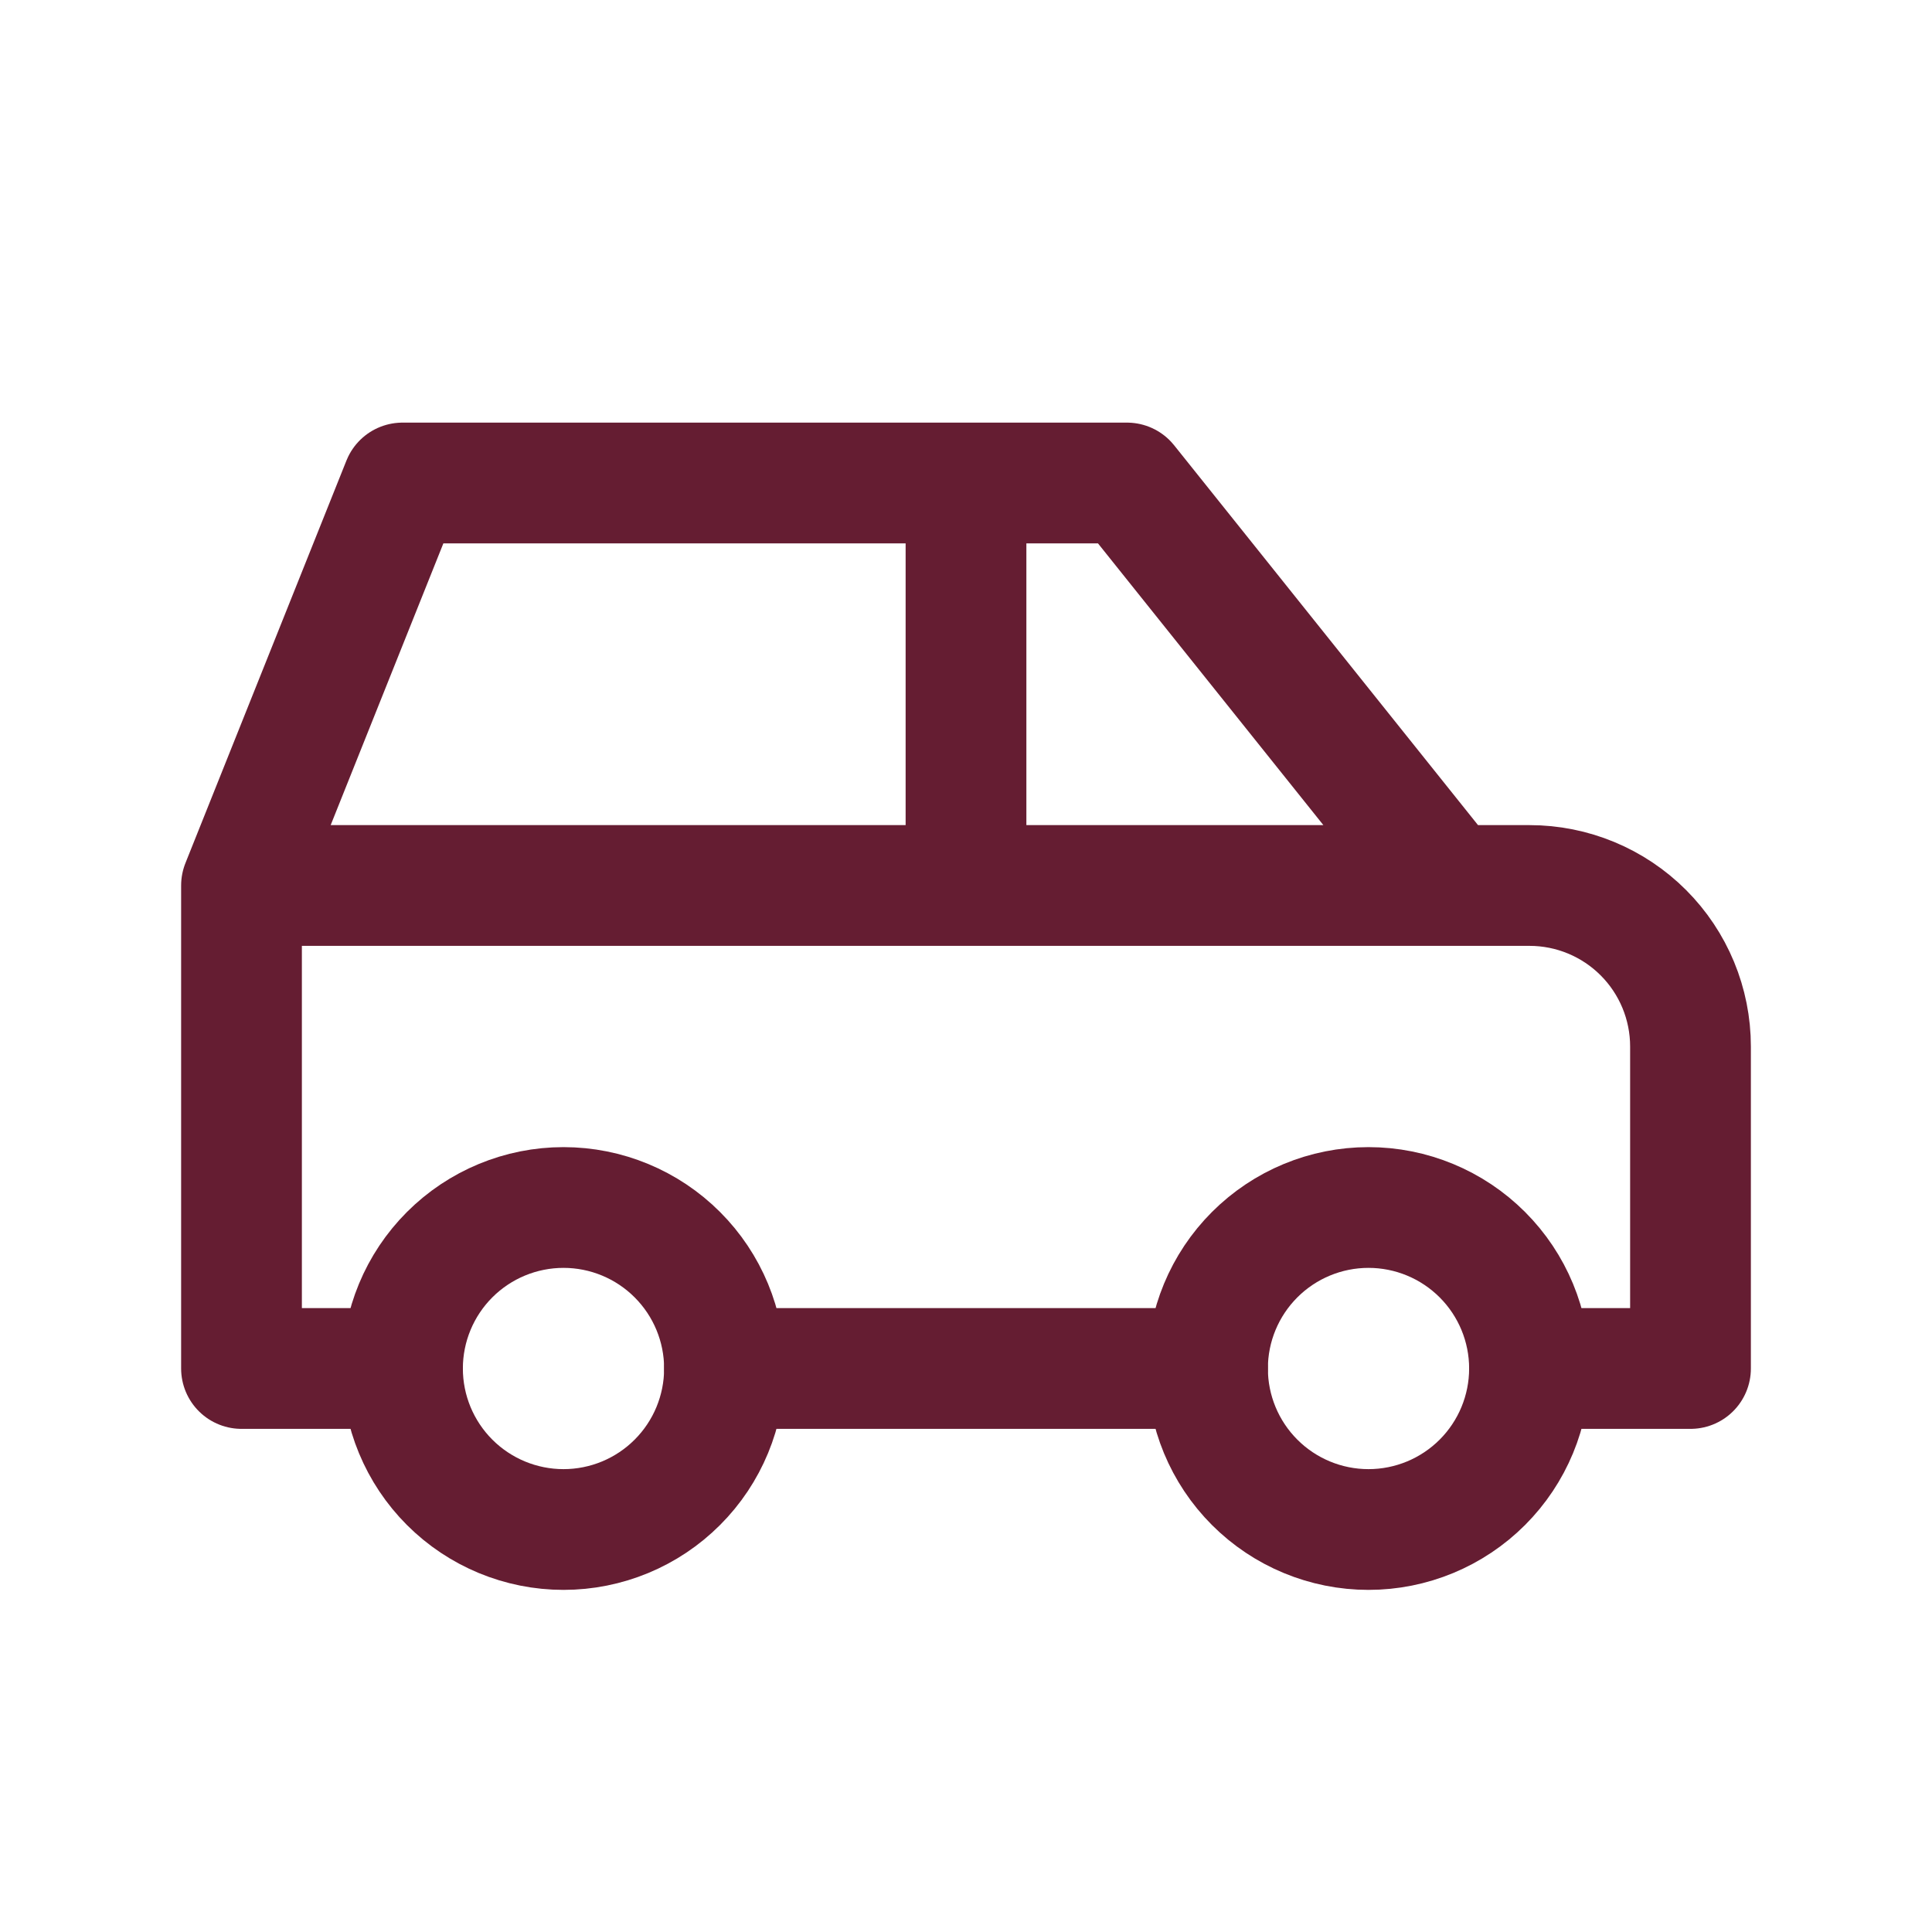 <svg width="70" height="70" viewBox="0 0 70 70" fill="none" xmlns="http://www.w3.org/2000/svg">
<g clip-path="url(#clip0_1602_7696)">
<path d="M14.583 49.583C14.583 51.13 15.198 52.614 16.292 53.708C17.386 54.802 18.87 55.417 20.417 55.417C21.964 55.417 23.448 54.802 24.541 53.708C25.636 52.614 26.25 51.13 26.25 49.583C26.25 48.036 25.636 46.553 24.541 45.459C23.448 44.365 21.964 43.75 20.417 43.75C18.87 43.75 17.386 44.365 16.292 45.459C15.198 46.553 14.583 48.036 14.583 49.583Z" stroke="#651D32" stroke-width="4.375" stroke-linecap="round" stroke-linejoin="round"/>
<path d="M43.75 49.583C43.75 51.13 44.365 52.614 45.459 53.708C46.553 54.802 48.036 55.417 49.583 55.417C51.13 55.417 52.614 54.802 53.708 53.708C54.802 52.614 55.417 51.13 55.417 49.583C55.417 48.036 54.802 46.553 53.708 45.459C52.614 44.365 51.13 43.75 49.583 43.75C48.036 43.75 46.553 44.365 45.459 45.459C44.365 46.553 43.75 48.036 43.75 49.583Z" stroke="#651D32" stroke-width="4.375" stroke-linecap="round" stroke-linejoin="round"/>
<path d="M14.583 49.583H8.75V32.083M8.75 32.083L14.583 17.5H40.833L52.5 32.083M8.75 32.083H52.5M52.5 32.083H55.417C56.964 32.083 58.447 32.698 59.541 33.792C60.635 34.886 61.25 36.37 61.25 37.917V49.583H55.417M43.75 49.583H26.25M35 32.083V17.5" stroke="#651D32" stroke-width="4.375" stroke-linecap="round" stroke-linejoin="round"/>
</g>
<defs>
<clipPath id="clip0_1602_7696">
<rect width="70" height="70" fill="white"/>
</clipPath>
</defs>
</svg>
